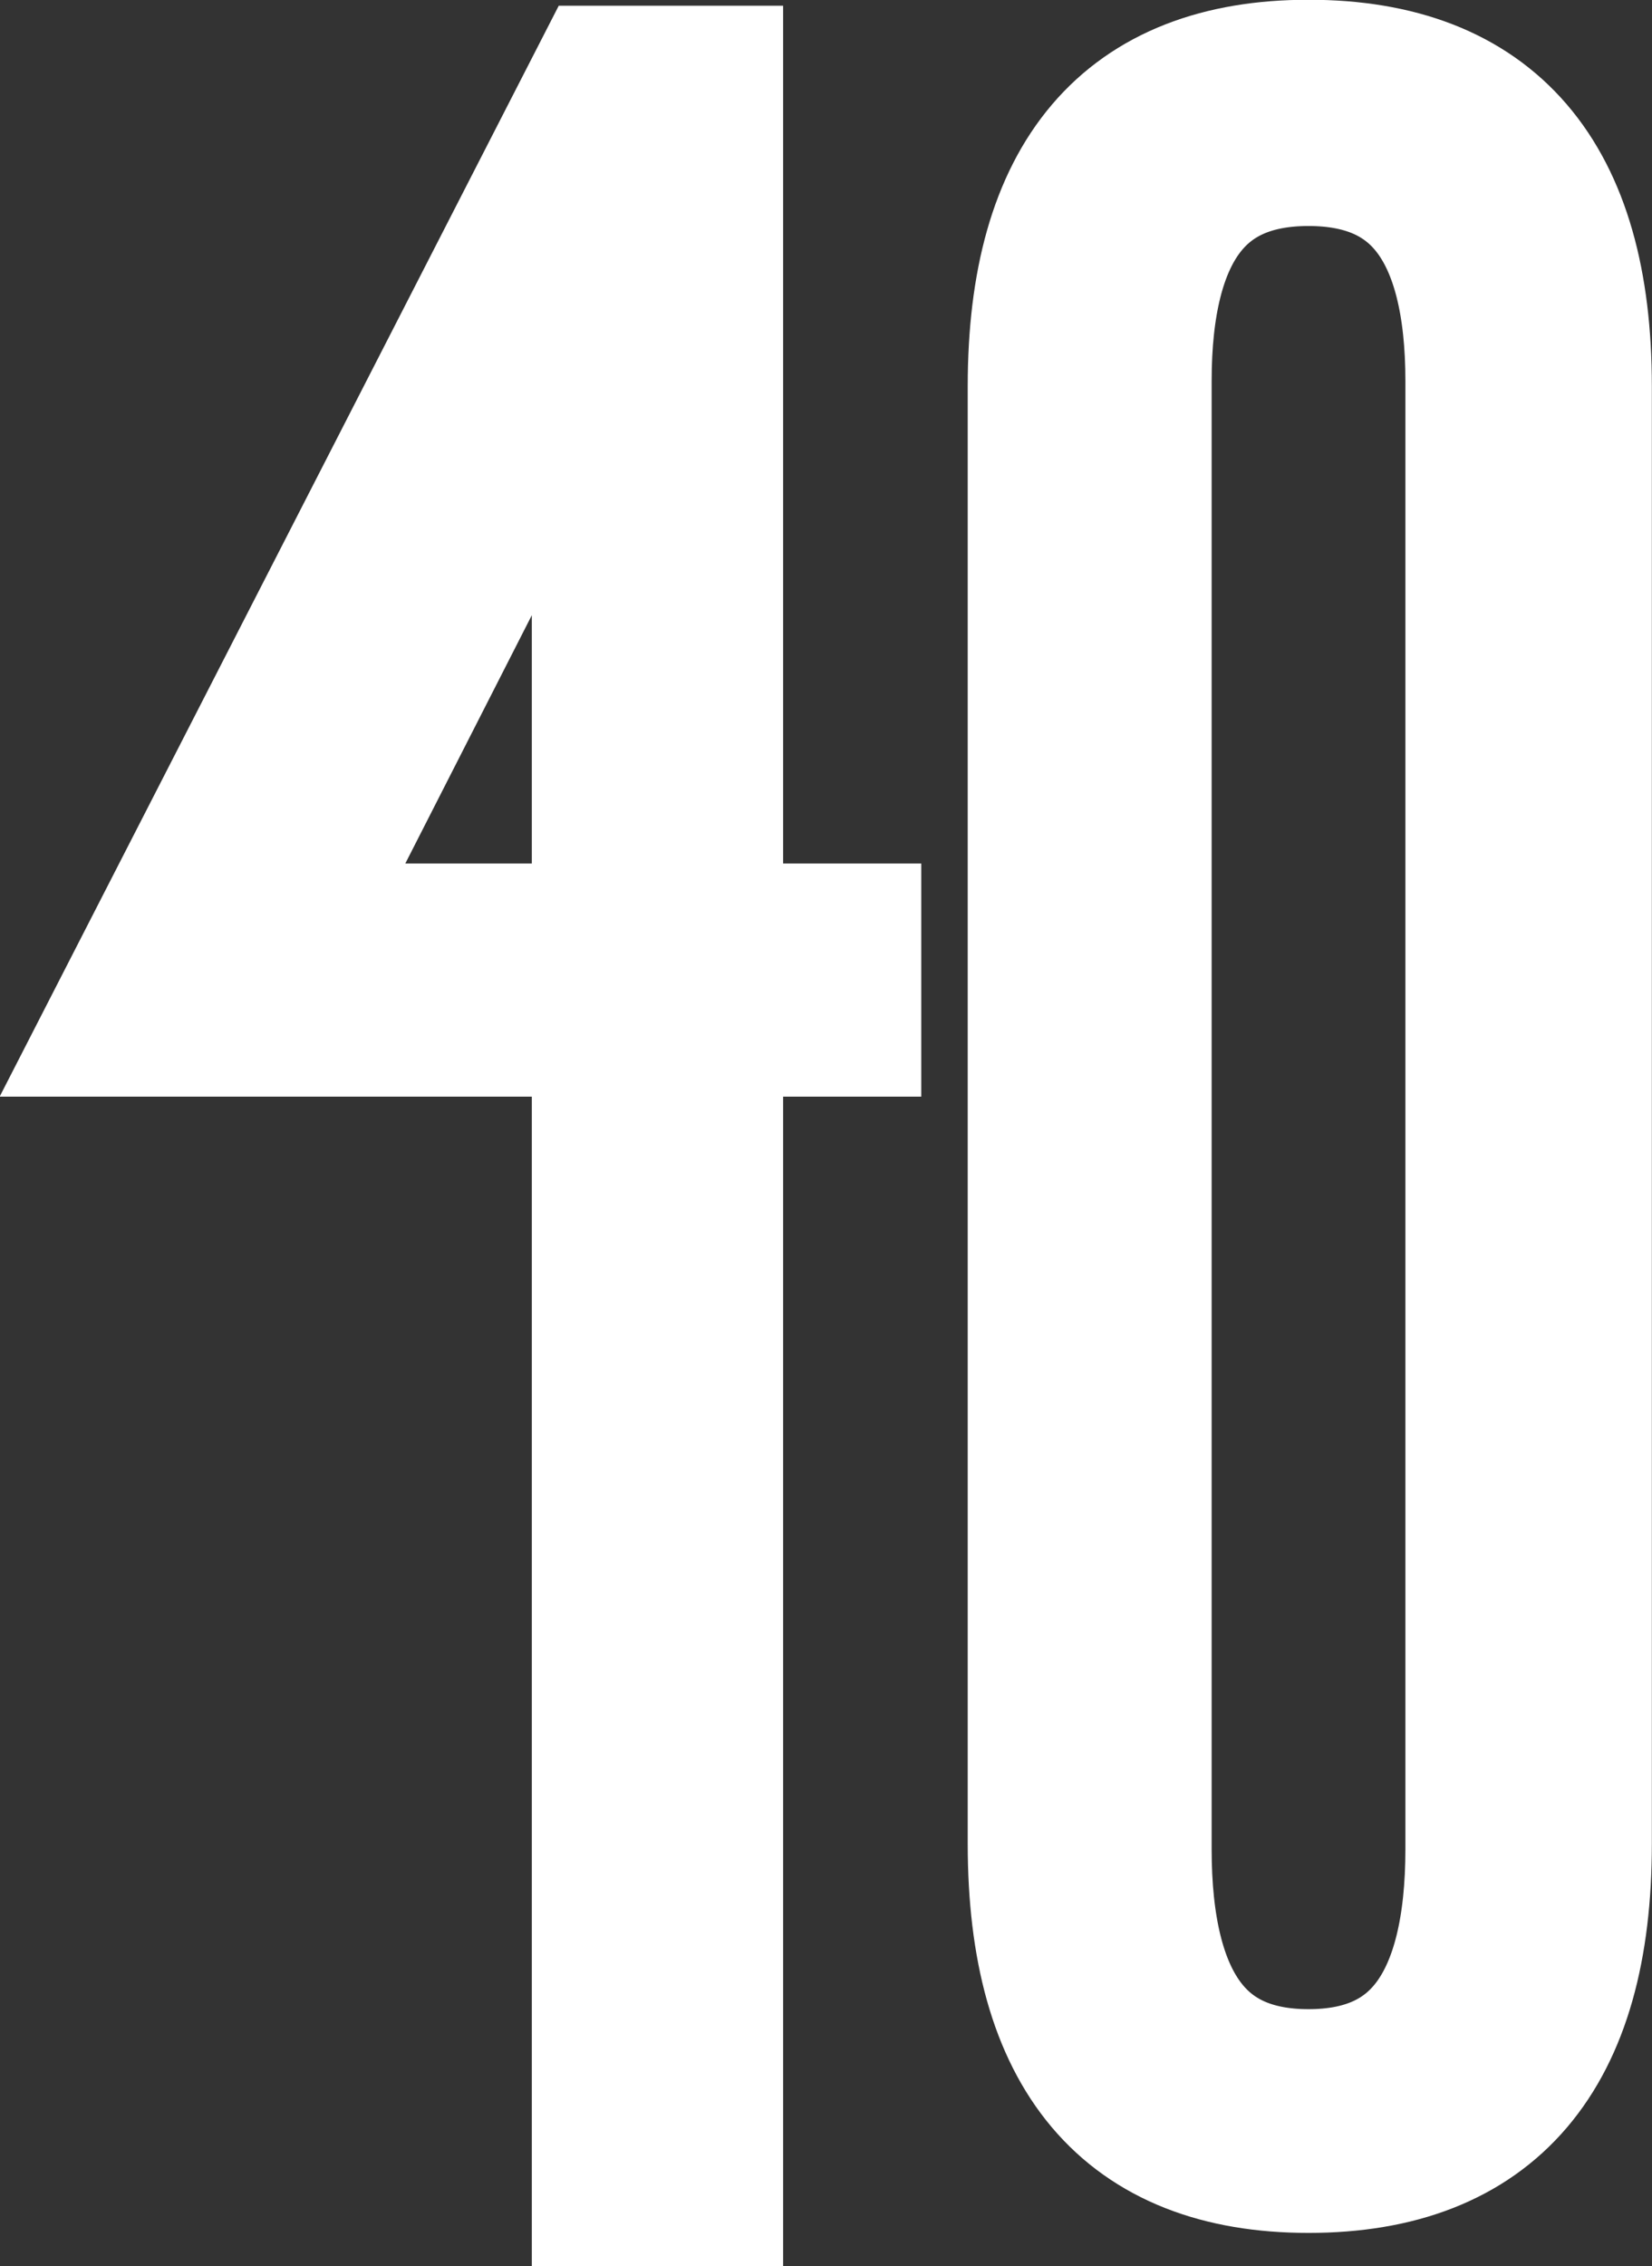 <svg width="43.557mm" height="59.734mm" version="1.1" viewBox="0 0 43.557 59.734" xmlns="http://www.w3.org/2000/svg">
 <rect x="0" y="0" width="43.557" height="59.734" fill="#333333" stroke="none"/>
 <g transform="translate(-83.222 -118.63)">
  <path transform="matrix(.353 0 0 -.353 124.66 128.81)" d="m0 0c0 15.241-6.552 22.865-19.653 22.865-12.976 0-19.463-7.624-19.463-22.865v-108.84c0-15.371 6.487-23.053 19.463-23.053 13.101 0 19.653 7.682 19.653 23.053zm-19.653-127.17c-8.819 0-13.227 5.982-13.227 17.951v109.6c0 11.716 4.408 17.574 13.227 17.574 8.817 0 13.228-5.858 13.228-17.574v-109.6c0-11.969-4.411-17.951-13.228-17.951z" fill="none" stroke="#fff" stroke-miterlimit="10" stroke-width="11.983"/>
  <path transform="matrix(.353 0 0 -.353 97.244 141.39)" d="m0 0h-9.45l9.45 18.542zm18.771 0v64.049h-16.76l-41.759-81.454h39.748v-87.413h18.771v87.413h10.318v17.405z" fill="#fff"/>
 </g>
</svg>
